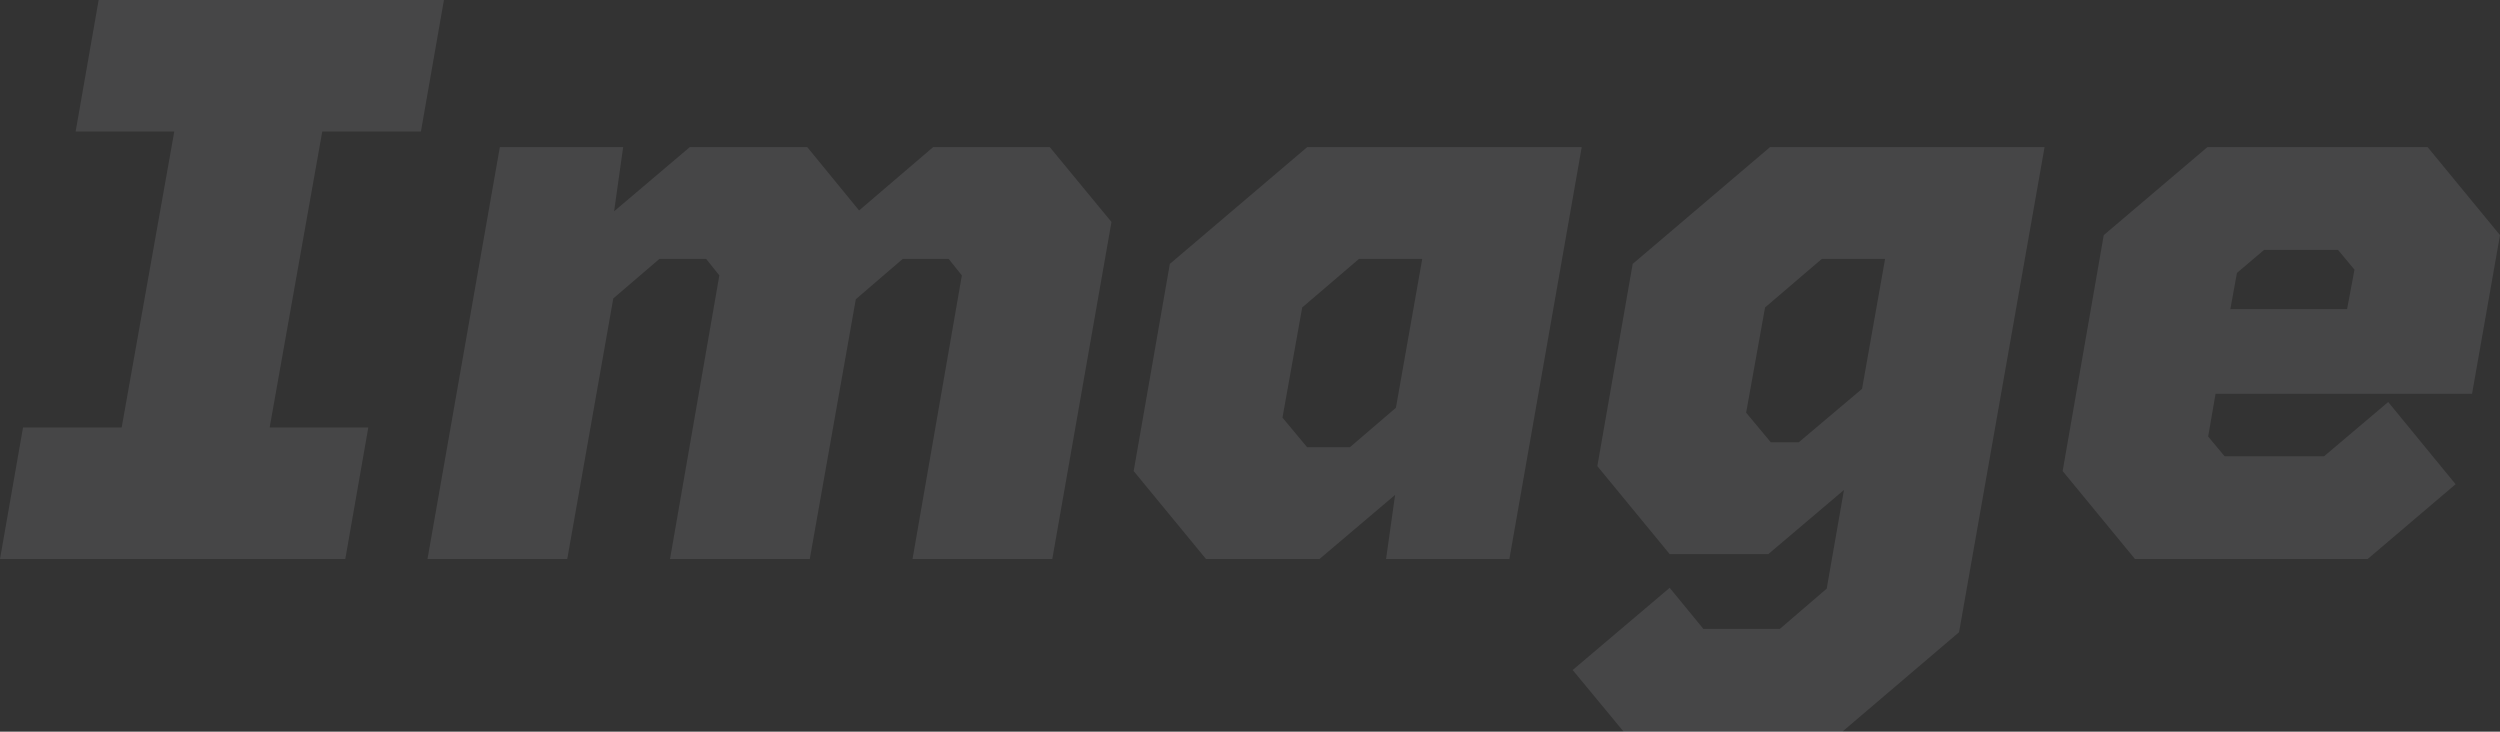 <svg xmlns="http://www.w3.org/2000/svg" width="364.92" height="106.8" viewBox="0 0 364.92 106.8">
  <rect x="0" y="0" width="364.92" height="106.8" fill="#333333" stroke="none"/>
  <path id="txt_image" d="M-121.44-62.4l3.36-19.2h-50.4l-3.36,19.2h14.4l-7.68,43.2h-14.4L-182.88,0h50.4l3.36-19.2h-14.4l7.68-43.2Zm91.8,2.28H-46.68l-10.8,9.24-7.56-9.24H-82.2l-11.04,9.36,1.32-9.36h-18L-120.48,0h20.4l6.72-38.04,6.72-5.76h6.84l1.92,2.4L-85.08,0h20.4l6.72-37.92,6.84-5.88h6.72l1.92,2.4L-49.68,0h20.4l8.64-49.2Zm77.64,0H7.92L-12.12-43.08-17.4-12.84-6.84,0H9.72L20.76-9.36,19.44,0h18ZM7.92-16.32l-3.6-4.32L7.2-36.72l8.28-7.08h9.24L20.88-22.08l-6.72,5.76Zm107.64-43.8H75.48L55.44-43.08,50.28-13.56,60.84-.72h14.4l11.04-9.36L83.76,4.32,76.92,10.2H65.76l-4.92-6-14.16,12,7.44,9H86.04l17.04-14.52ZM79.68-17.04H75.6L72-21.36l2.76-15.36,8.28-7.08h9.24L88.92-24.84Zm98.28-7.08,4.08-23.16L171.48-60.12H139.32L124.2-47.28l-6,34.44L128.76,0h33.96l12.84-10.92-9.84-12L156.36-15H141.84l-2.4-2.88,1.08-6.24Zm-30.36-21h10.8l2.4,2.88-1.08,5.76H142.68l.96-5.28Z" transform="translate(182.88 81.6)" fill="#f0f7ff" opacity="0.1"/>
</svg>
